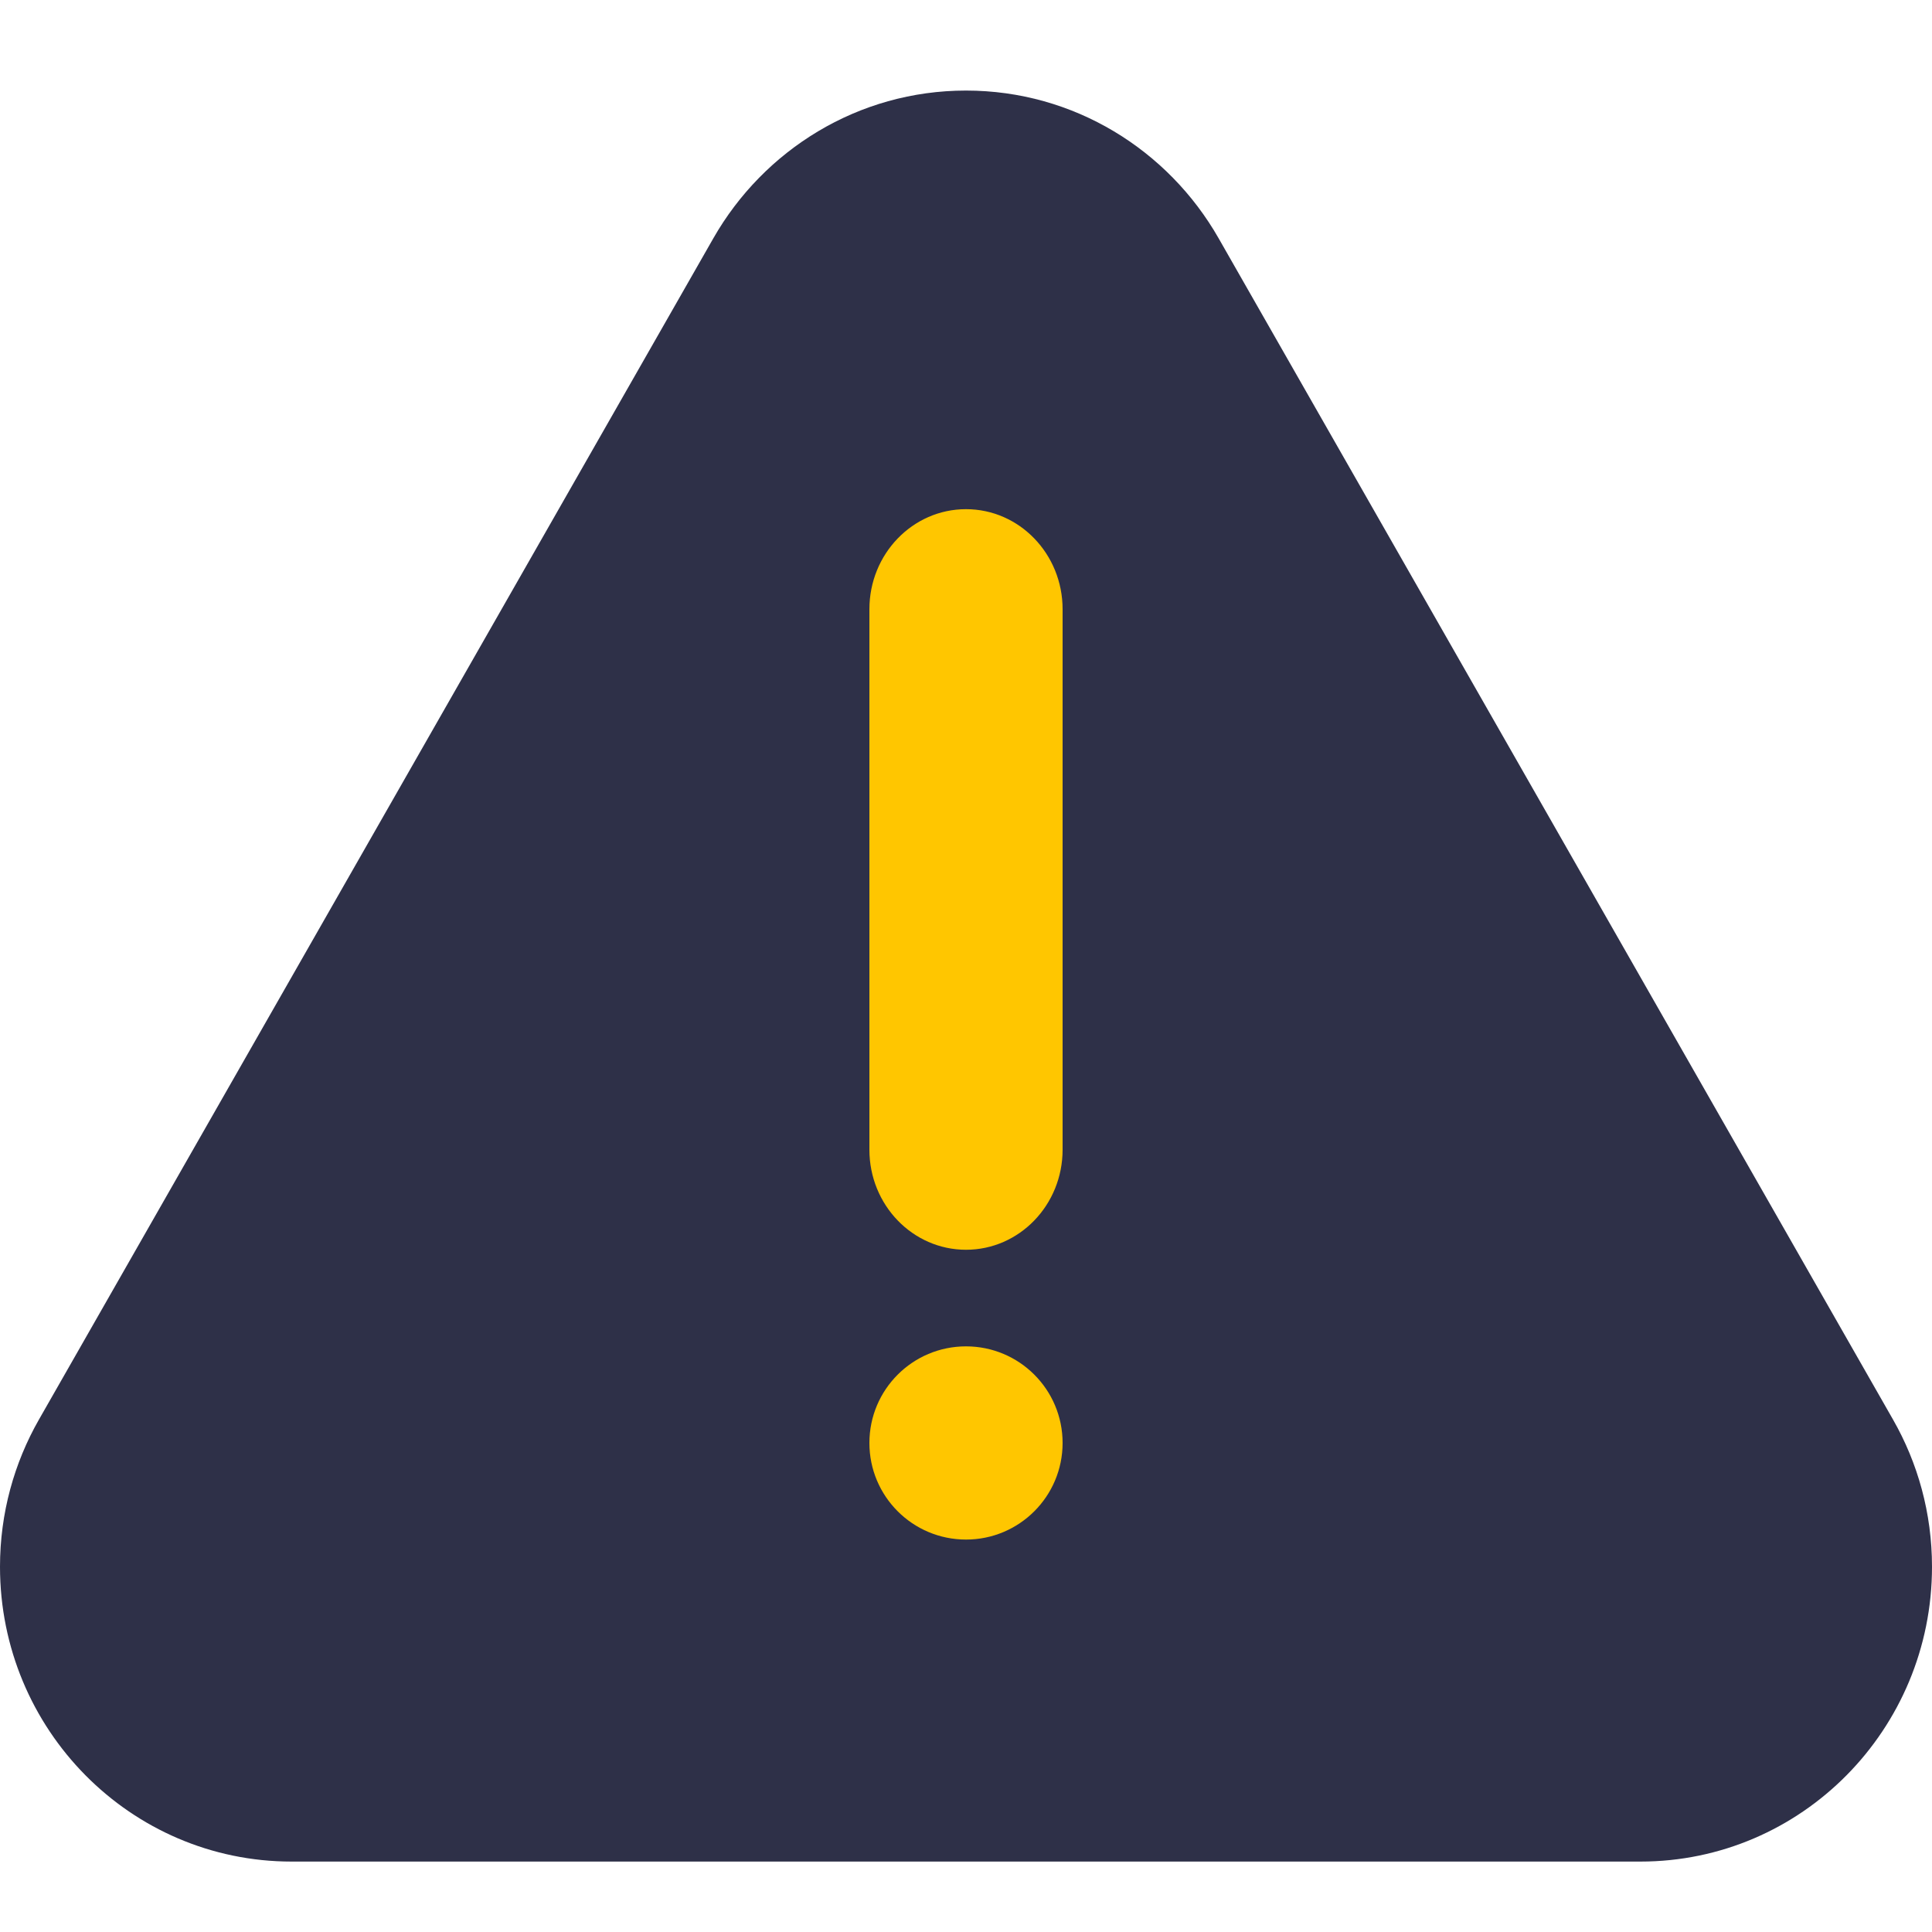 <?xml version="1.0" encoding="UTF-8"?>
<svg width="64px" height="64px" viewBox="0 0 64 64" version="1.1" xmlns="http://www.w3.org/2000/svg" xmlns:xlink="http://www.w3.org/1999/xlink">
    <title>32-oops-illus</title>
    <g id="32-oops-illus" stroke="none" stroke-width="1" fill="none" fill-rule="evenodd">
        <rect fill="#FFFFFF" x="0" y="0" width="64" height="64"></rect>
        <g id="Group-49" transform="translate(0, 3)">
            <path d="M62.709,44.025 L40.367,4.891 C38.698,1.969 35.577,0 32,0 C28.422,0 25.302,1.969 23.632,4.891 L1.29,44.025 C0.471,45.46 0,47.124 0,48.9 C0,54.294 4.324,58.667 9.658,58.667 L32,58.667 L54.342,58.667 C59.676,58.667 64,54.294 64,48.9 C64,47.124 63.529,45.46 62.709,44.025" id="Fill-413" fill="#2E3048"></path>
            <path d="M35.2,44.8 C35.2,43.032 33.768,41.6 32,41.6 C30.232,41.6 28.8,43.032 28.8,44.8 C28.8,46.568 30.232,48 32,48 C32,48 32,48 32.001,48 C33.768,48 35.2,46.567 35.2,44.8" id="Fill-414" fill="#FFC600"></path>
            <path d="M32,13.867 C30.232,13.867 28.8,15.351 28.8,17.182 L28.8,35.085 C28.8,36.915 30.232,38.4 32,38.4 C33.768,38.4 35.2,36.915 35.2,35.085 L35.2,17.182 C35.2,15.351 33.768,13.867 32,13.867" id="Fill-415" fill="#FFC600"></path>
        </g>
    </g>
</svg>